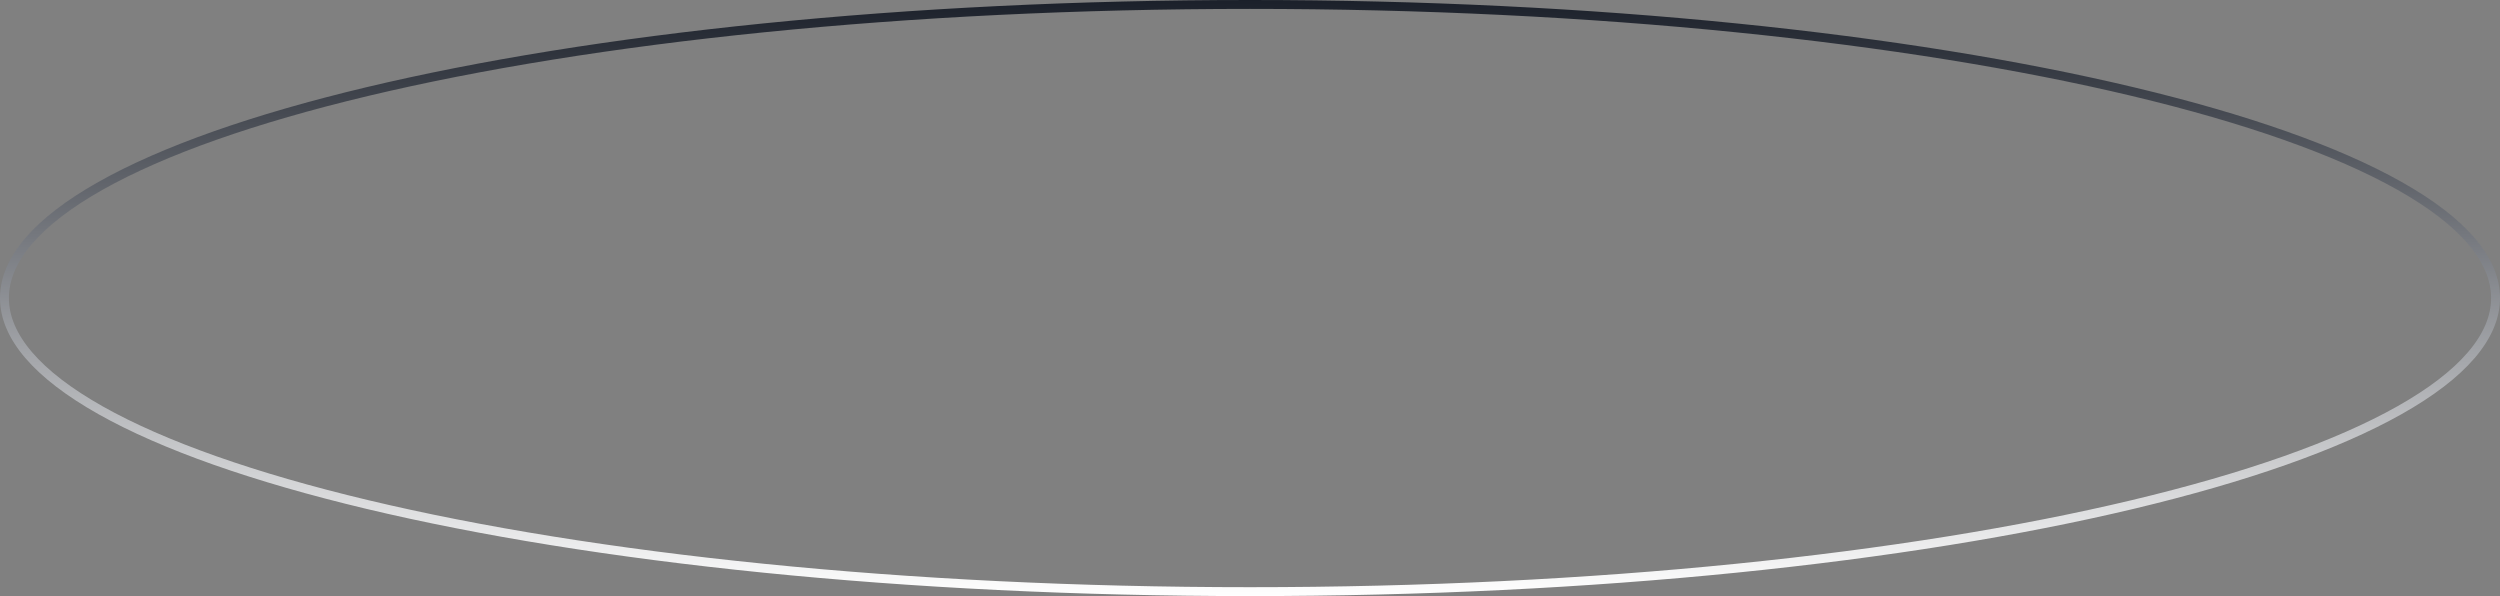 <?xml version="1.0" encoding="UTF-8"?> <svg xmlns="http://www.w3.org/2000/svg" width="281" height="67" viewBox="0 0 281 67" fill="none"><rect x="0" y="0" width="281" height="67" fill="#808080" stroke="none"/><path d="M280.5 33.5C280.5 37.828 276.805 42.106 269.713 46.104C262.662 50.079 252.425 53.675 239.733 56.702C214.355 62.753 179.271 66.5 140.5 66.5C101.729 66.5 66.645 62.753 41.267 56.702C28.575 53.675 18.338 50.079 11.287 46.104C4.195 42.106 0.5 37.828 0.5 33.5C0.5 29.172 4.195 24.894 11.287 20.896C18.338 16.921 28.575 13.325 41.267 10.298C66.645 4.247 101.729 0.5 140.5 0.5C179.271 0.5 214.355 4.247 239.733 10.298C252.425 13.325 262.662 16.921 269.713 20.896C276.805 24.894 280.5 29.172 280.5 33.5Z" stroke="url(#paint0_linear_199_384)"></path><defs><linearGradient id="paint0_linear_199_384" x1="140.5" y1="67" x2="140.5" y2="0" gradientUnits="userSpaceOnUse"><stop stop-color="white"></stop><stop offset="1" stop-color="#1B202A"></stop></linearGradient></defs></svg> 
